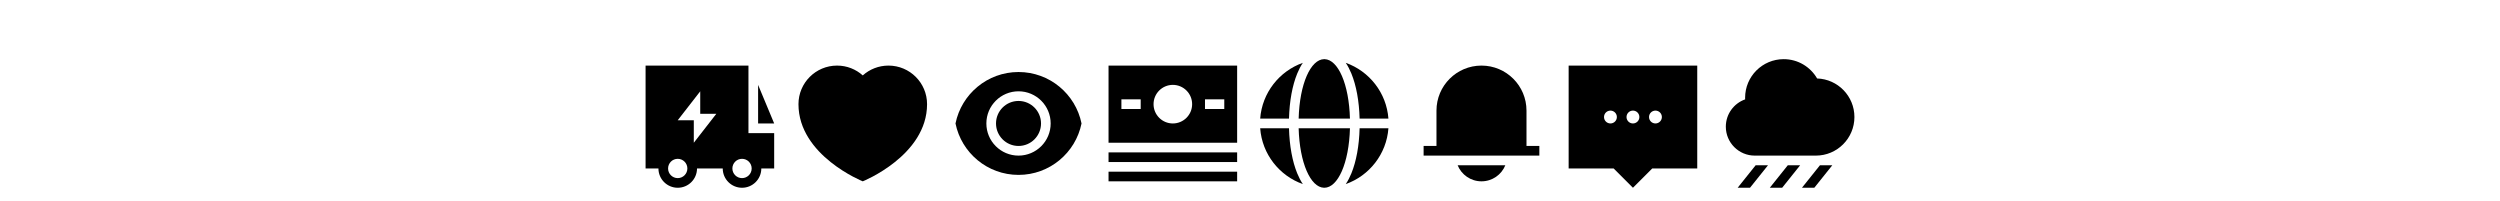 <?xml version="1.0" encoding="utf-8"?>
<svg xmlns="http://www.w3.org/2000/svg" fill="none" height="100%" overflow="visible" preserveAspectRatio="none" style="display: block;" viewBox="0 0 1296 104" width="100%">
<g id="icons">
<g id="fill/truck-thunder">
<g id="Union">
<path clip-rule="evenodd" d="M388 69H401.333V87.333H394.667C394.667 92.856 390.19 97.333 384.667 97.333C379.144 97.333 374.667 92.856 374.667 87.333H361.333C361.333 92.856 356.856 97.333 351.333 97.333C345.811 97.333 341.333 92.856 341.333 87.333H334.667V34H388V69ZM351.333 82.333C348.572 82.333 346.333 84.572 346.333 87.333C346.333 90.095 348.572 92.333 351.333 92.333C354.095 92.333 356.333 90.095 356.333 87.333C356.333 84.572 354.095 82.333 351.333 82.333ZM384.667 82.333C381.905 82.333 379.667 84.572 379.667 87.333C379.667 90.095 381.905 92.333 384.667 92.333C387.428 92.333 389.667 90.095 389.667 87.333C389.667 84.572 387.428 82.333 384.667 82.333ZM351.333 62.333H359.667V74L371.333 59H363V47.333L351.333 62.333Z" fill="black" fill-rule="evenodd"/>
<path d="M401.333 64H393V44L401.333 64Z" fill="black"/>
</g>
</g>
<g id="fill/heart">
<path d="M460.592 34C471.638 34 480.592 42.954 480.592 54C480.592 80.667 447.259 94 447.259 94C447.259 94 413.926 80.667 413.926 54C413.926 42.954 422.88 34 433.926 34C439.048 34 443.72 35.926 447.259 39.093C450.797 35.926 455.47 34 460.592 34Z" fill="black" id="Union_2"/>
</g>
<g id="fill/eye">
<g id="Union_3">
<path d="M528 52.333C534.443 52.333 539.667 57.557 539.667 64C539.667 70.443 534.443 75.667 528 75.667C521.557 75.667 516.333 70.443 516.333 64C516.333 57.557 521.557 52.333 528 52.333Z" fill="black"/>
<path clip-rule="evenodd" d="M528 37.333C544.126 37.333 557.577 48.785 560.666 64C557.577 79.215 544.126 90.667 528 90.667C511.873 90.667 498.422 79.215 495.334 64C498.422 48.785 511.874 37.333 528 37.333ZM528 47.333C518.795 47.333 511.333 54.795 511.333 64C511.333 73.205 518.795 80.667 528 80.667C537.205 80.667 544.667 73.205 544.667 64C544.667 54.795 537.205 47.333 528 47.333Z" fill="black" fill-rule="evenodd"/>
</g>
</g>
<g id="fill/cash-stack">
<g id="Union_4">
<path d="M641.334 94H574.667V89H641.334V94Z" fill="black"/>
<path d="M641.334 84H574.667V79H641.334V84Z" fill="black"/>
<path clip-rule="evenodd" d="M641.334 74H574.667V34H641.334V74ZM608.001 44C602.478 44 598.001 48.477 598.001 54C598.001 59.523 602.478 64 608.001 64C613.524 64 618.001 59.523 618.001 54C618.001 48.477 613.524 44 608.001 44ZM581.334 56.5H591.334V51.5H581.334V56.5ZM624.667 56.5H634.667V51.5H624.667V56.5Z" fill="black" fill-rule="evenodd"/>
</g>
</g>
<g id="fill/globe">
<g id="Union_5">
<path d="M699.818 66.499C699.329 84.567 693.561 97.333 686.518 97.333L686.346 97.33C679.381 97.124 673.704 84.419 673.219 66.499H699.818Z" fill="black"/>
<path d="M668.218 66.499C668.452 75.613 669.962 83.702 672.461 89.823C673.288 91.85 674.261 93.751 675.394 95.431C663.204 91.117 654.272 79.913 653.278 66.499H668.218Z" fill="black"/>
<path d="M719.759 66.499C718.765 79.913 709.832 91.117 697.642 95.431C698.775 93.751 699.748 91.85 700.576 89.823C703.074 83.702 704.585 75.613 704.819 66.499H719.759Z" fill="black"/>
<path d="M675.393 32.568C674.261 34.249 673.288 36.149 672.461 38.176C669.963 44.297 668.452 52.386 668.218 61.499H653.278C654.273 48.086 663.204 36.883 675.393 32.568Z" fill="black"/>
<path d="M686.69 30.669C693.655 30.875 699.332 43.58 699.817 61.499H673.219C673.707 43.475 679.448 30.727 686.468 30.667H686.559L686.69 30.669Z" fill="black"/>
<path d="M697.643 32.568C709.832 36.883 718.764 48.086 719.759 61.499H704.819C704.585 52.386 703.074 44.297 700.576 38.176C699.748 36.149 698.775 34.249 697.643 32.568Z" fill="black"/>
</g>
</g>
<g id="fill/bell">
<g id="Union_6">
<path d="M780.363 85.667C778.385 90.553 773.595 94 768 94C762.405 94 757.615 90.553 755.637 85.667H780.363Z" fill="black"/>
<path d="M768 34C780.887 34 791.333 44.447 791.333 57.333V75.667H798V80.667H738V75.667H744.667V57.333C744.667 44.447 755.113 34 768 34Z" fill="black"/>
</g>
</g>
<g id="fill/chat-bubble-3-dots">
<path clip-rule="evenodd" d="M879.852 87.333H856.519L846.519 97.333L836.519 87.333H813.185V34H879.852V87.333ZM834.852 57.333C833.011 57.333 831.519 58.826 831.519 60.667C831.519 62.508 833.011 64 834.852 64C836.693 64 838.185 62.508 838.185 60.667C838.185 58.826 836.693 57.333 834.852 57.333ZM846.519 57.333C844.678 57.333 843.185 58.826 843.185 60.667C843.185 62.508 844.678 64 846.519 64C848.36 64 849.852 62.508 849.852 60.667C849.852 58.826 848.36 57.333 846.519 57.333ZM858.185 57.333C856.344 57.333 854.852 58.826 854.852 60.667C854.852 62.508 856.344 64 858.185 64C860.026 64 861.519 62.508 861.519 60.667C861.519 58.826 860.026 57.333 858.185 57.333Z" fill="black" fill-rule="evenodd" id="Union_7"/>
</g>
<g id="fill/cloud-rain">
<g id="Union_8">
<path d="M907.201 97.333H900.798L910.132 85.667H916.535L907.201 97.333Z" fill="black"/>
<path d="M923.868 97.333H917.465L926.799 85.667H933.202L923.868 97.333Z" fill="black"/>
<path d="M940.535 97.333H934.132L943.465 85.667H949.868L940.535 97.333Z" fill="black"/>
<path d="M924.667 30.667C932.074 30.667 938.541 34.694 941.997 40.678C952.736 41.028 961.333 49.843 961.333 60.667C961.333 71.712 952.379 80.667 941.333 80.667H909.667C901.382 80.667 894.667 73.951 894.667 65.667C894.667 59.129 898.85 53.569 904.685 51.515C904.673 51.233 904.667 50.951 904.667 50.667C904.667 39.621 913.621 30.667 924.667 30.667Z" fill="black"/>
</g>
</g>
</g>
</svg>
